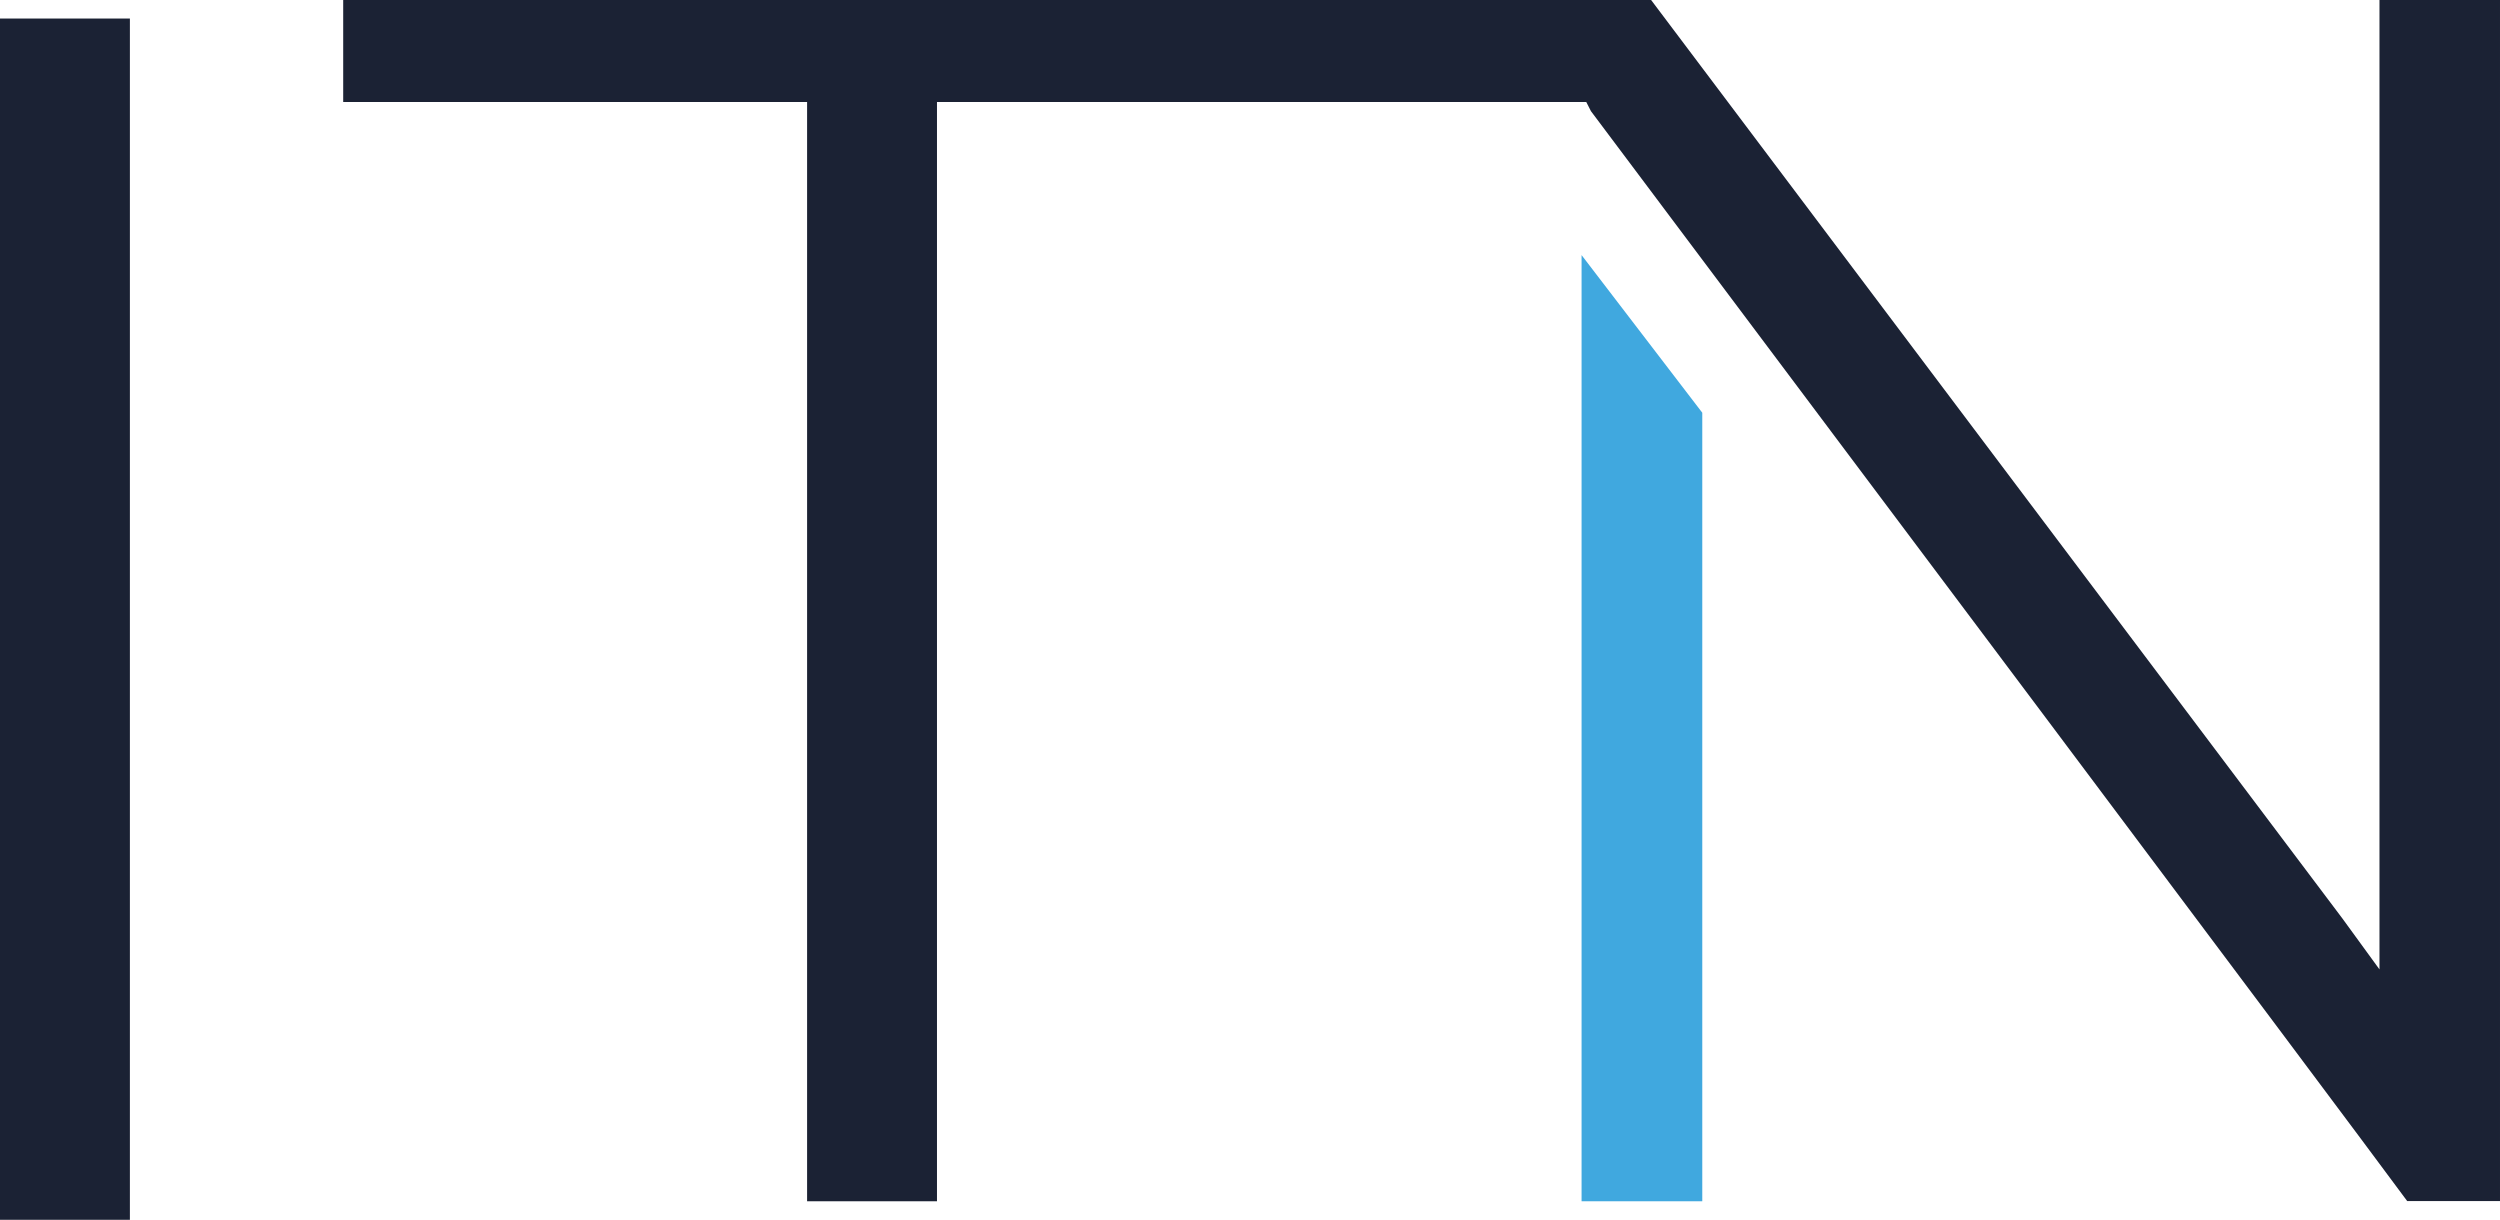 <?xml version="1.0" encoding="utf-8"?>
<!-- Generator: Adobe Illustrator 28.0.0, SVG Export Plug-In . SVG Version: 6.00 Build 0)  -->
<svg version="1.1" id="Layer_1" xmlns="http://www.w3.org/2000/svg" xmlns:xlink="http://www.w3.org/1999/xlink" x="0px" y="0px"
	 viewBox="0 0 1387.7 677.1" style="enable-background:new 0 0 1387.7 677.1;" xml:space="preserve">
<style type="text/css">
	.st0{fill:#40A8DF;}
	.st1{fill:#1B2234;}
</style>
<g>
	<polygon class="st0" points="877.9,666.8 944.9,666.8 944.9,229.1 877.9,141.6 	"/>
</g>
<g>
	<rect y="10.3" class="st1" width="72.1" height="666.8"/>
	<path class="st1" d="M916.5,0L916.5,0H847H190.5v56.6h244.6H448v10.3v599.9h72.1V66.9V56.6h12.9h342.4h5.1l2.6,5.1
		c92.7,123.6,417.1,556.1,453.1,605h51.5v-48.9V0h-66.9v504.6v33.5l-20.6-28.3L916.5,0z"/>
</g>
</svg>
